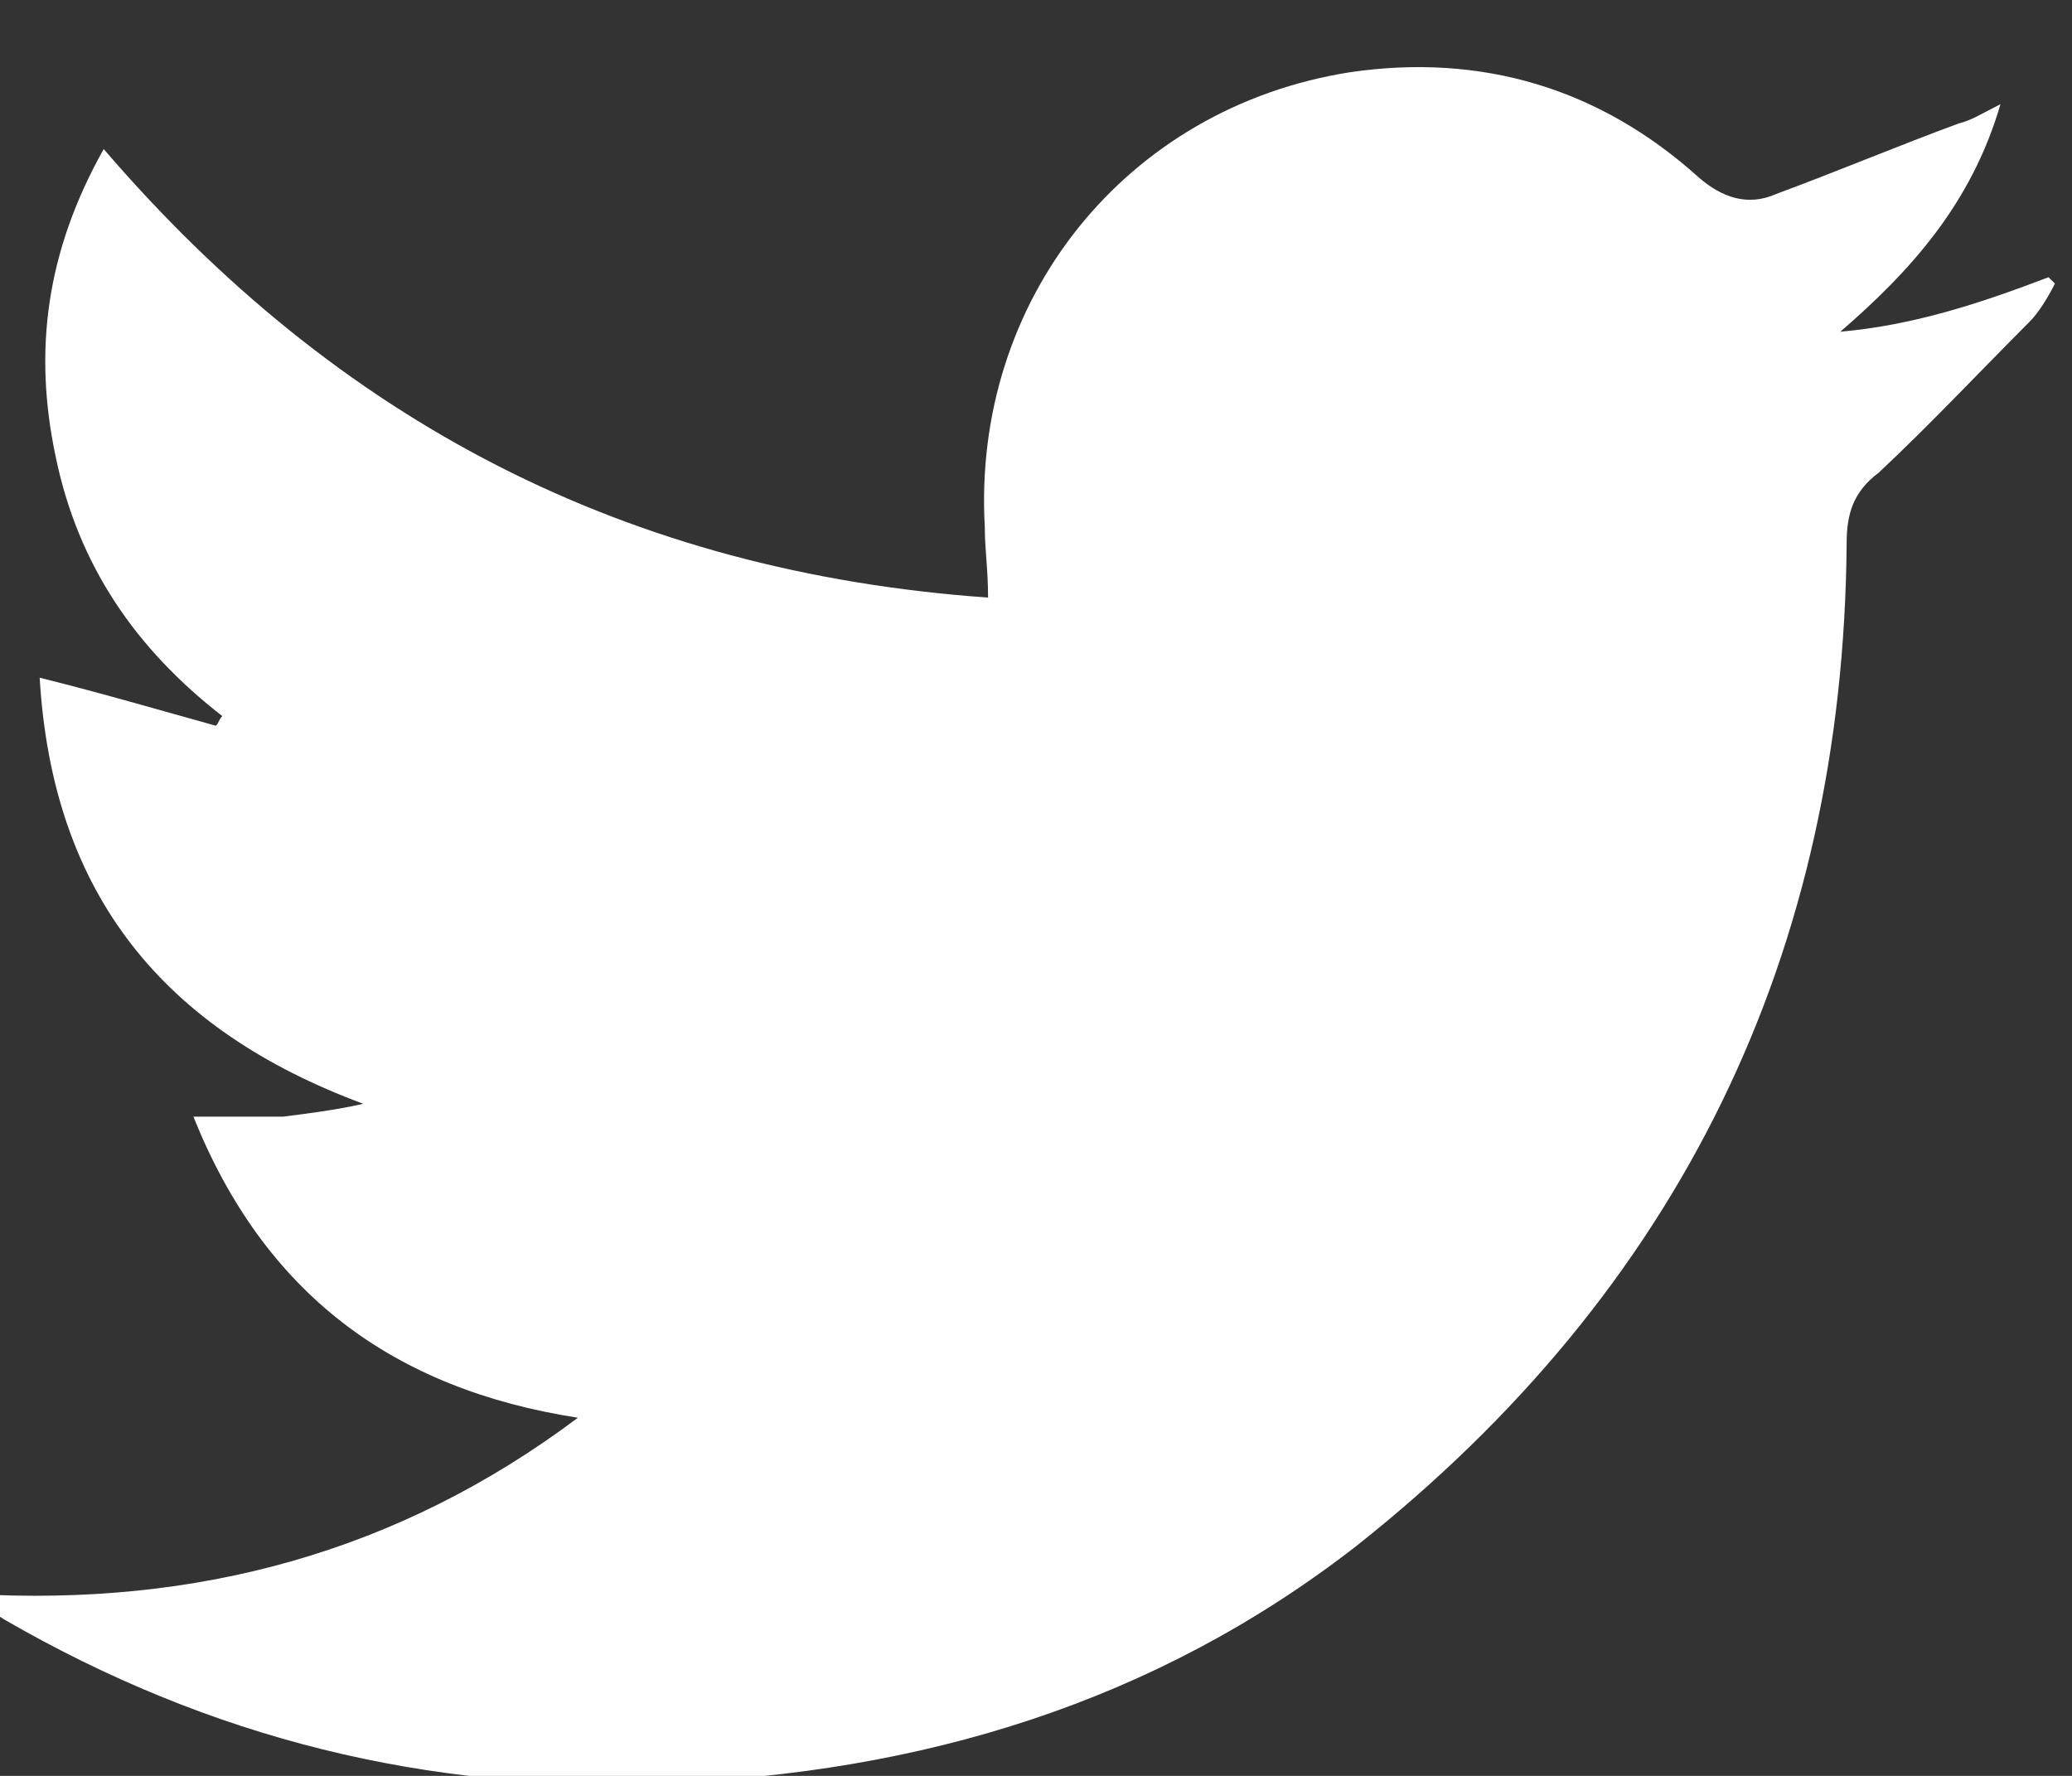 <svg xmlns="http://www.w3.org/2000/svg" xmlns:xlink="http://www.w3.org/1999/xlink" width="21" height="18" viewBox="0 0 21 18"><rect x="0" y="0" width="21" height="18" fill="#333333" stroke="none"/><defs><path id="uay6a" d="M1505.857 33.37c-1.818 1.364-3.864 1.916-6.137 1.786.097.13.227.195.325.26 2.078 1.201 4.286 1.753 6.689 1.656 2.598-.098 4.968-.812 7.014-2.403 3.28-2.598 4.936-6.007 4.968-10.164 0-.292.065-.52.325-.714.52-.487 1.007-1.007 1.526-1.527.098-.097.195-.26.26-.39l-.065-.064c-.682.26-1.364.487-2.11.552.714-.617 1.33-1.3 1.623-2.306-.195.098-.292.163-.422.195-.617.227-1.234.487-1.851.715-.292.13-.552.032-.78-.163-1.006-.91-2.208-1.266-3.539-1.071-2.273.357-3.832 2.305-3.702 4.61 0 .228.033.423.033.715-3.67-.26-6.592-1.786-8.963-4.546-.584 1.04-.714 2.046-.487 3.117.228 1.104.812 1.949 1.689 2.63-.033.033-.033.066-.065.098-.585-.162-1.137-.325-1.786-.487.13 2.208 1.266 3.572 3.28 4.319-.293.065-.552.097-.812.13h-.91c.715 1.786 2.014 2.76 3.897 3.052z"/></defs><use fill="#fff" xlink:href="#uay6a" transform="translate(-1500 -19)"/></svg>